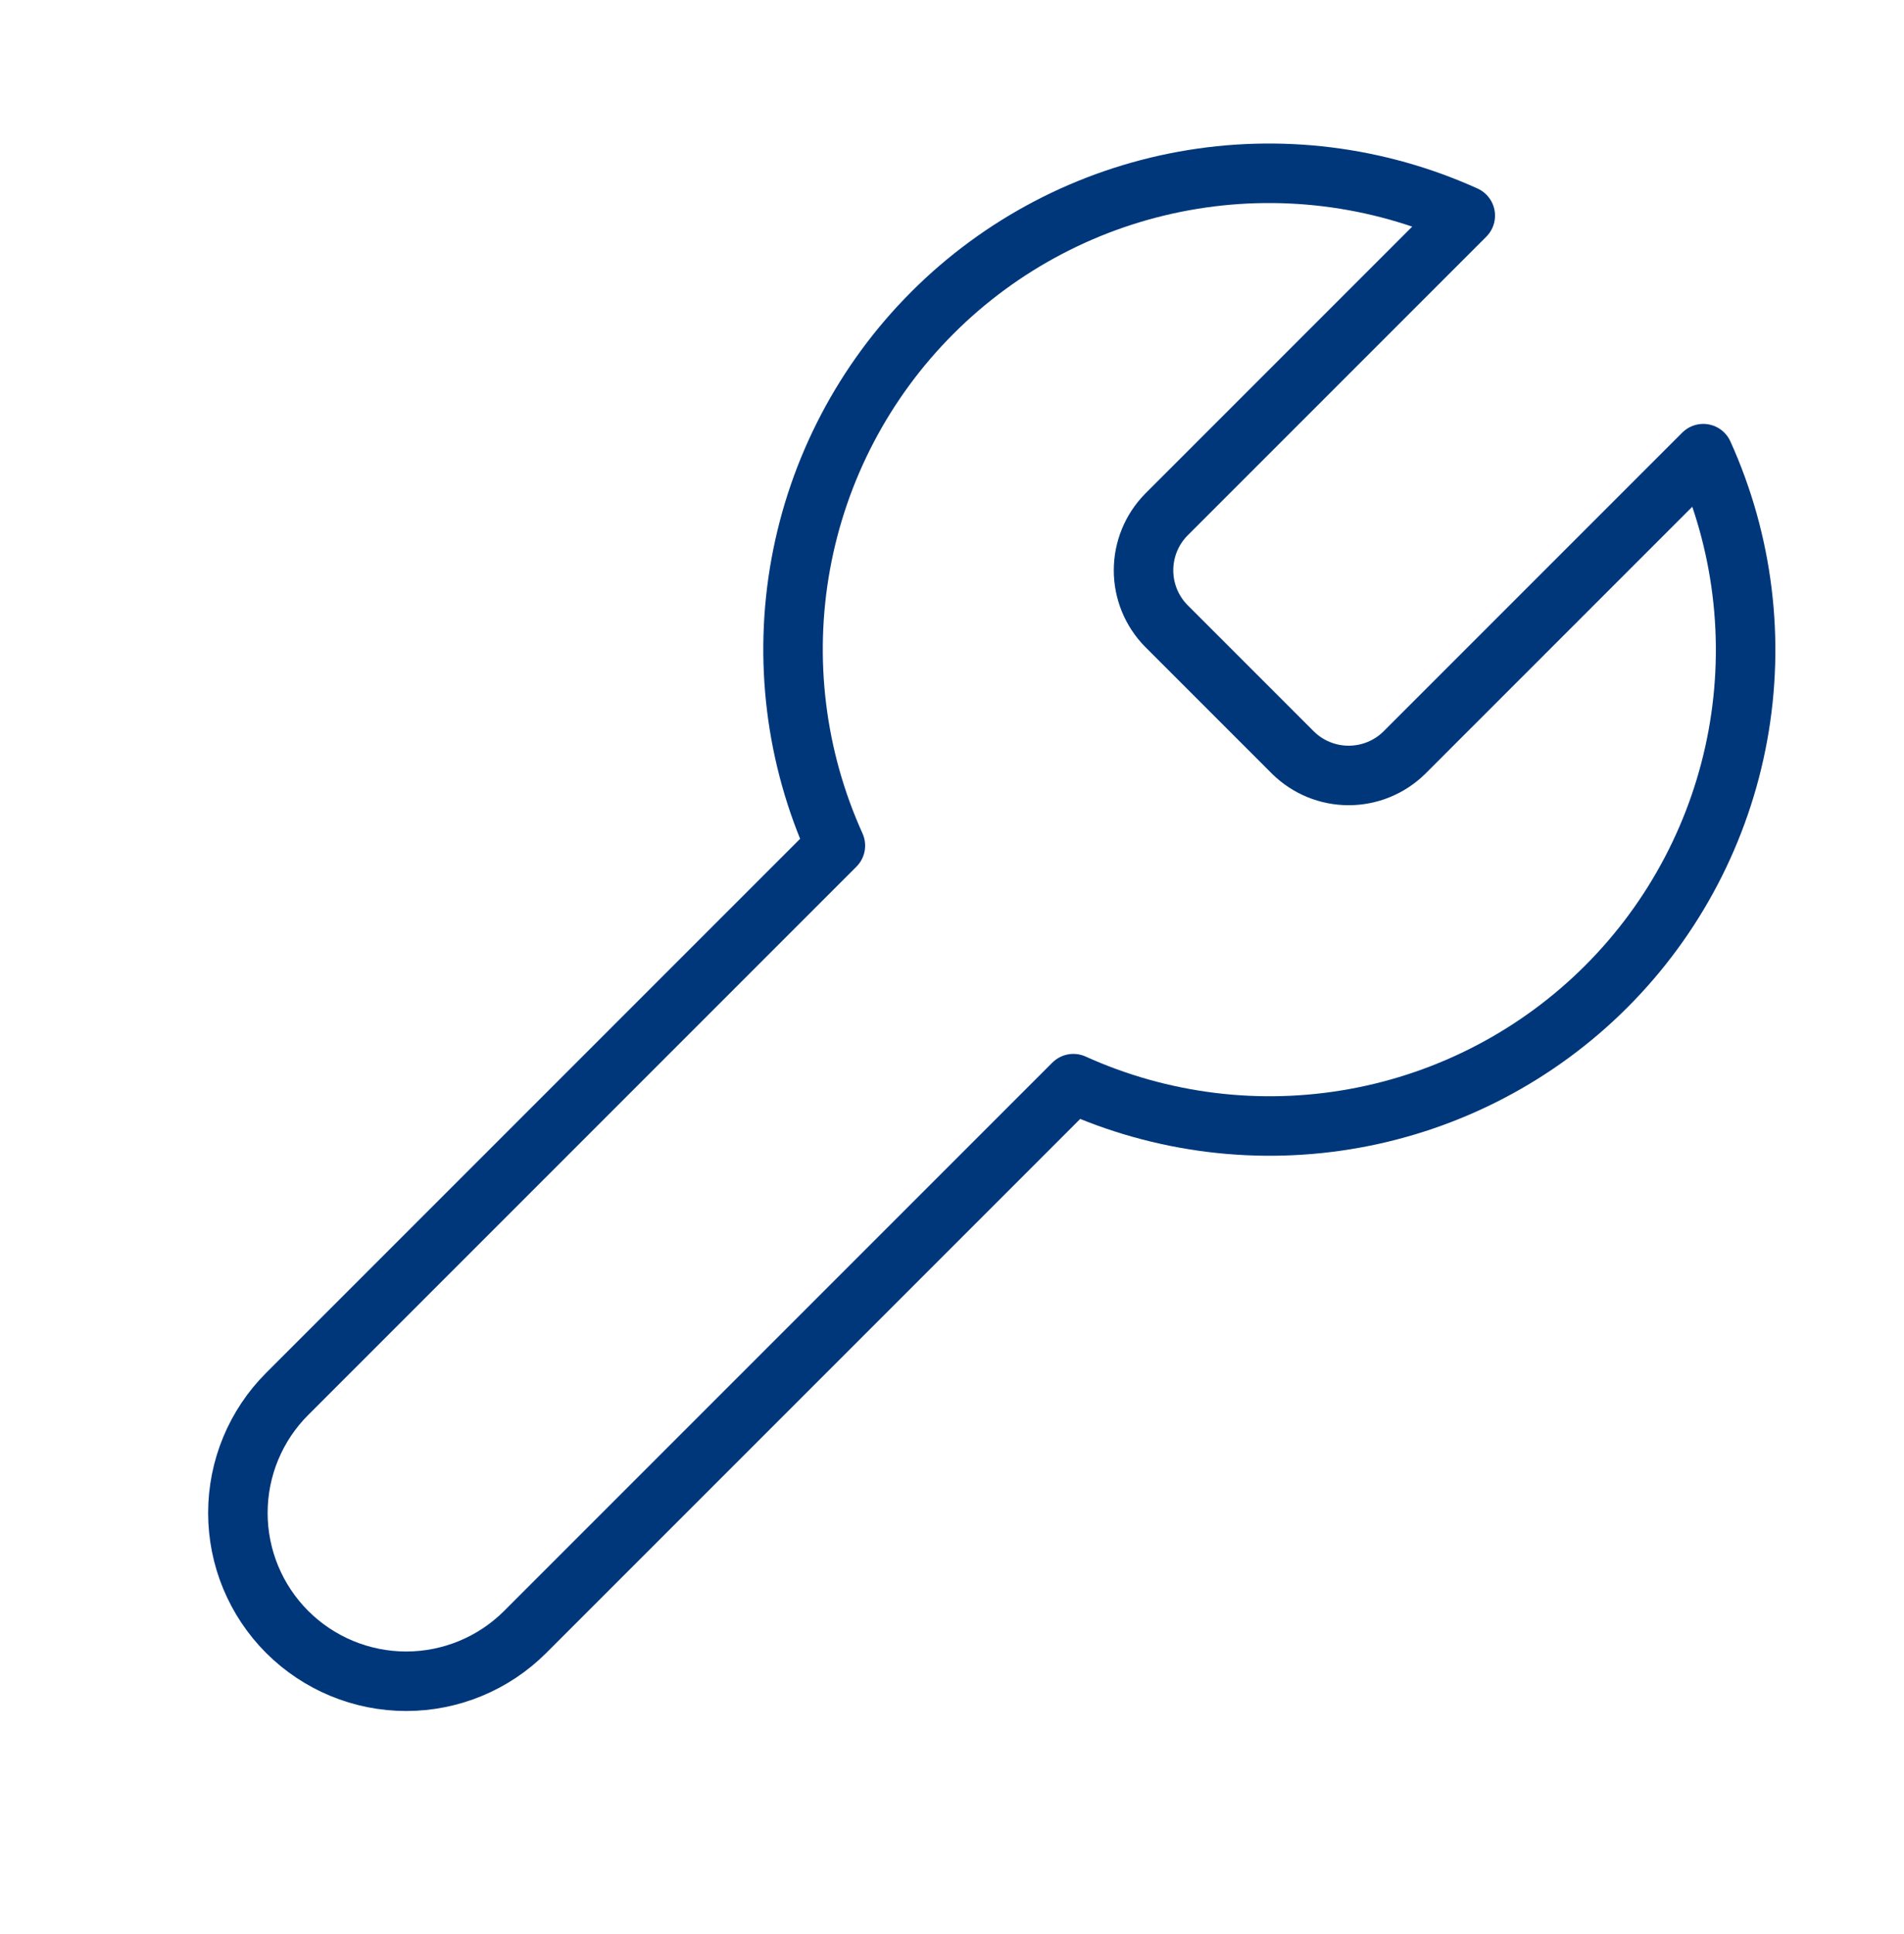 <svg width="64" height="65" viewBox="0 0 64 65" fill="none" xmlns="http://www.w3.org/2000/svg">
<path d="M39.2 17.3C38.711 17.799 38.438 18.469 38.438 19.167C38.438 19.865 38.711 20.535 39.2 21.033L43.467 25.3C43.965 25.789 44.635 26.062 45.333 26.062C46.031 26.062 46.702 25.789 47.2 25.3L57.253 15.247C58.594 18.21 59 21.511 58.417 24.711C57.834 27.911 56.29 30.857 53.99 33.157C51.69 35.457 48.744 37.001 45.544 37.584C42.345 38.167 39.043 37.761 36.08 36.42L17.653 54.847C16.593 55.907 15.154 56.504 13.653 56.504C12.153 56.504 10.714 55.907 9.653 54.847C8.592 53.786 7.996 52.347 7.996 50.847C7.996 49.346 8.592 47.907 9.653 46.847L28.08 28.42C26.739 25.457 26.333 22.155 26.916 18.956C27.499 15.756 29.043 12.81 31.343 10.51C33.643 8.21 36.589 6.666 39.789 6.083C42.989 5.5 46.29 5.906 49.253 7.247L39.227 17.273L39.2 17.3Z" stroke="#00377B" stroke-width="2" stroke-linecap="round" stroke-linejoin="round"/>
</svg>
